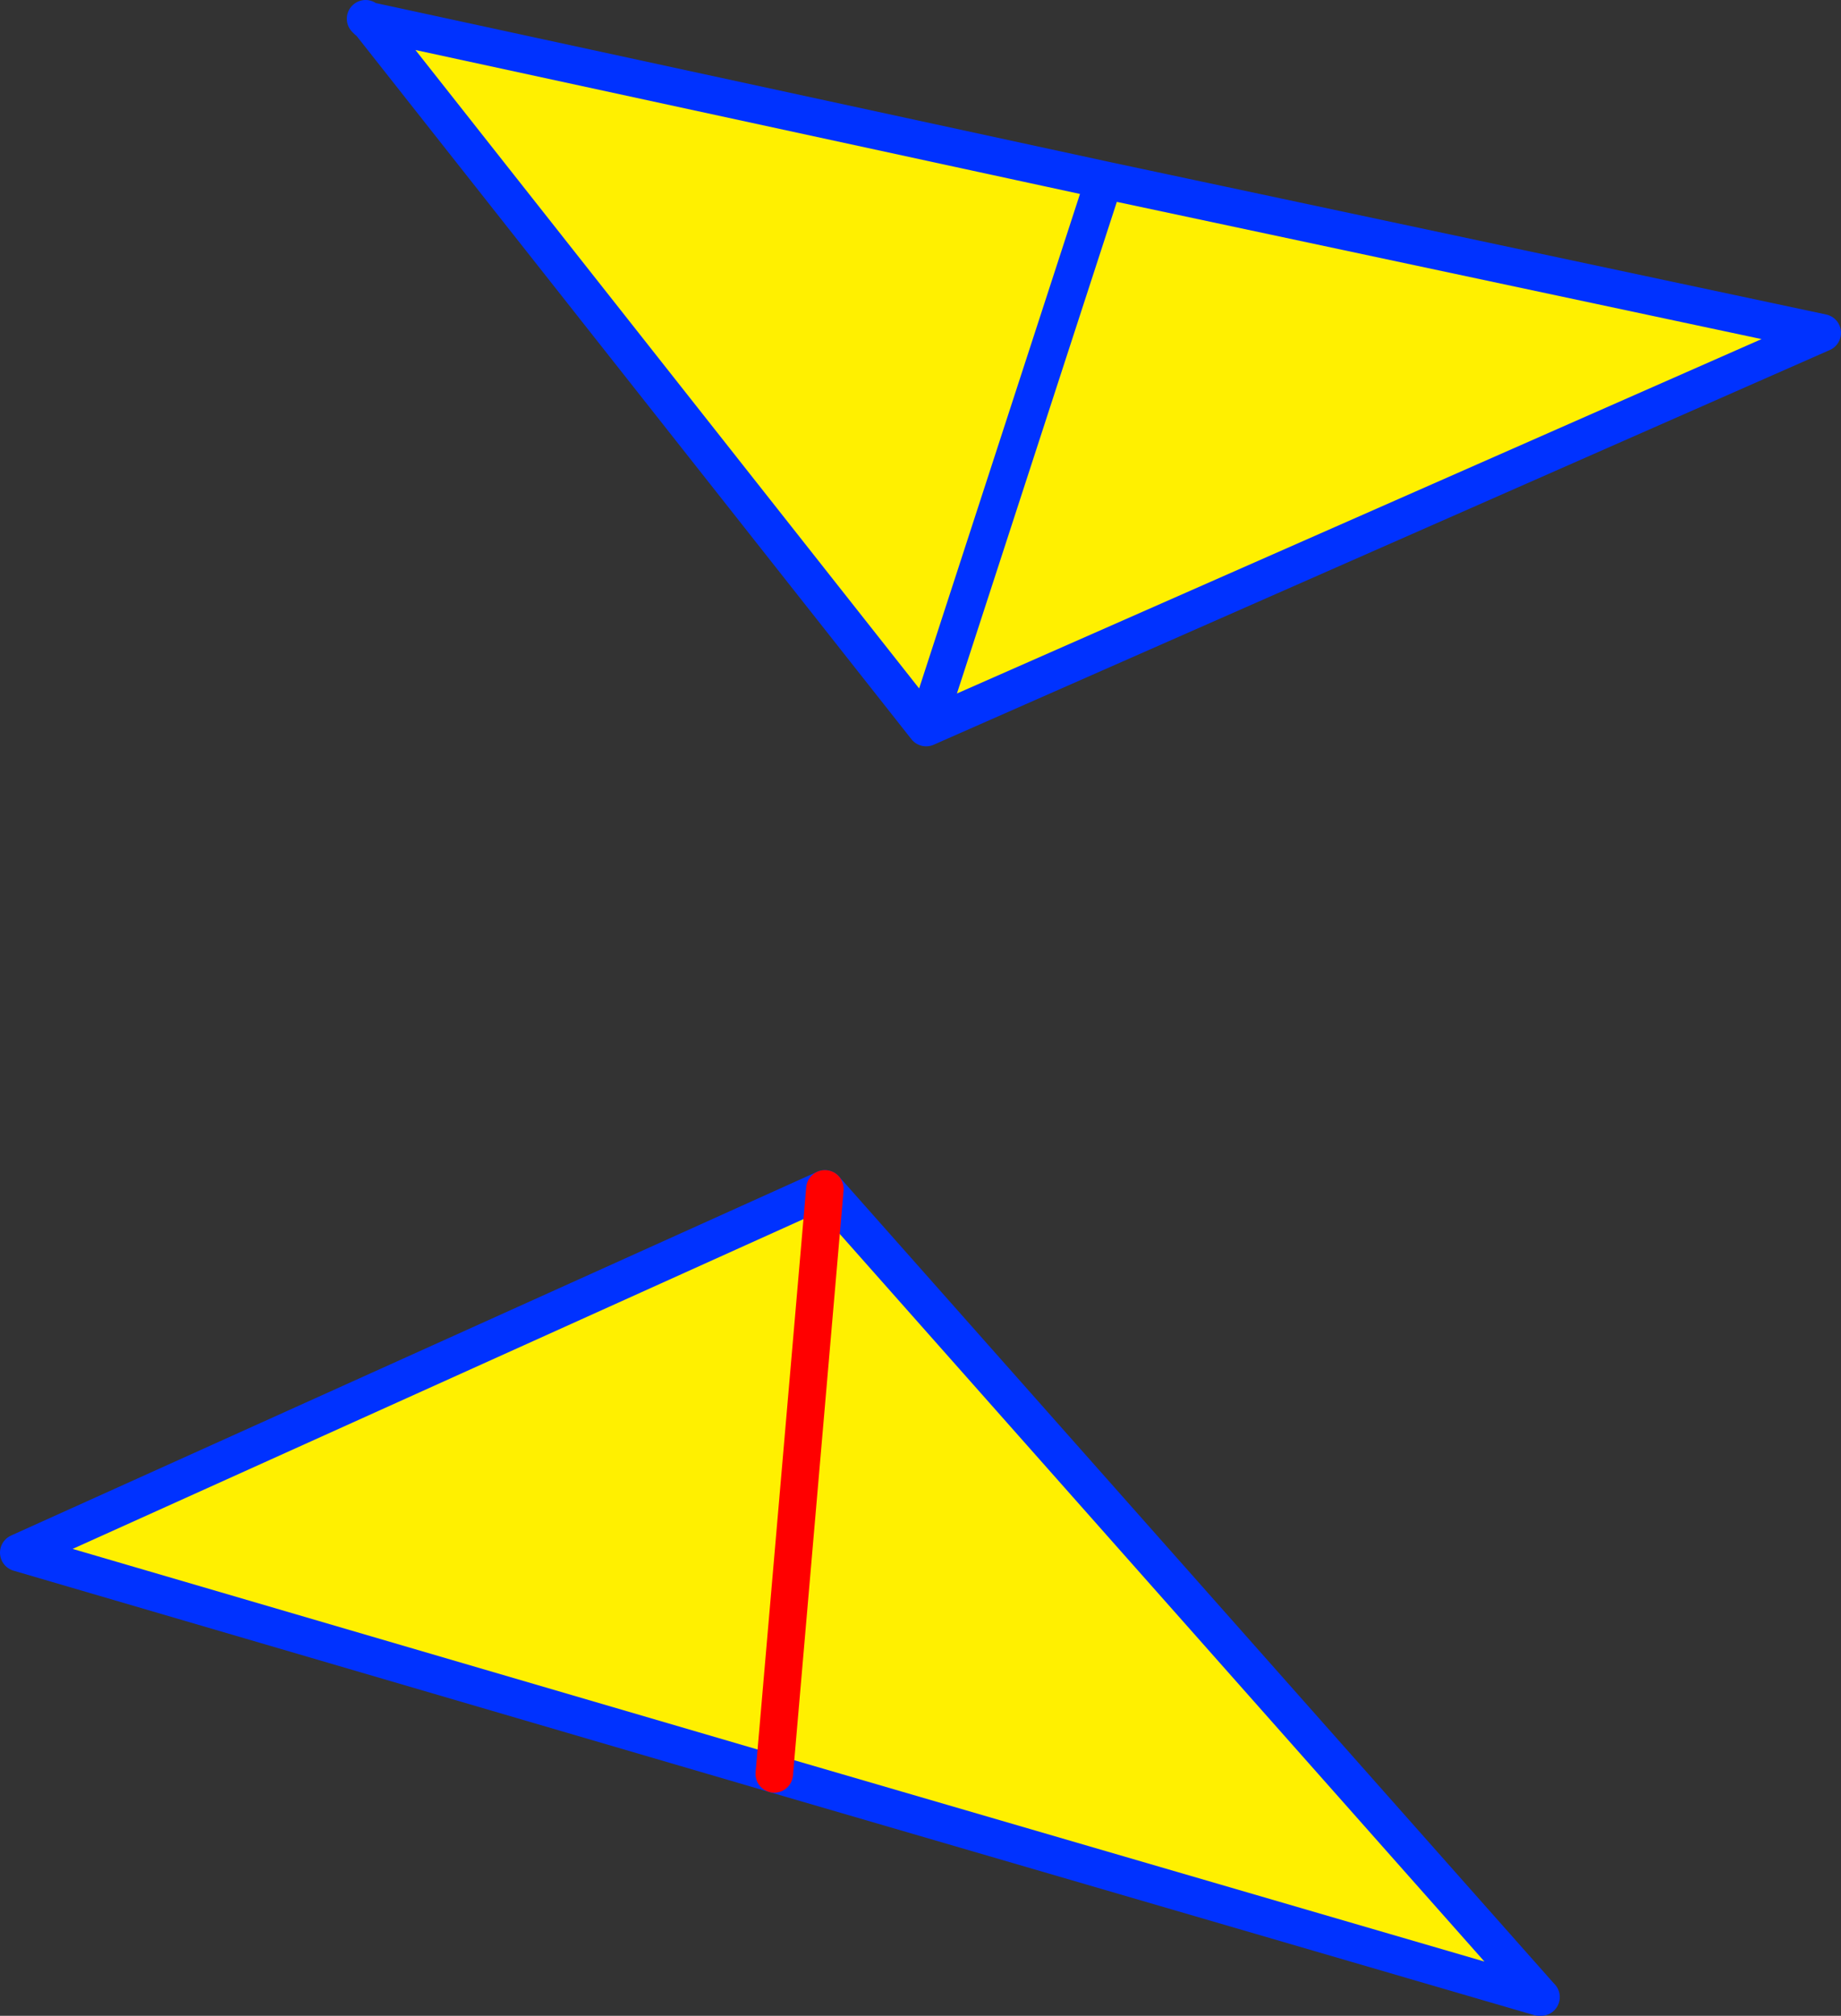 <?xml version="1.0" encoding="UTF-8" standalone="no"?>
<svg xmlns:xlink="http://www.w3.org/1999/xlink" height="107.5px" width="98.2px" xmlns="http://www.w3.org/2000/svg">
  <rect width="100%" height="100%" fill="#333333" stroke="none"/>
  <g transform="matrix(1.0, 0.0, 0.0, 1.0, -308.95, -204.9)">
    <path d="M328.6 206.0 L367.85 214.5 406.15 222.65 358.35 243.7 328.6 206.0 M367.85 214.5 L358.35 243.7 367.85 214.5 M391.25 311.55 L391.25 311.75 391.05 311.4 391.15 311.45 391.2 311.45 391.15 311.4 391.45 311.5 391.4 311.75 391.25 311.55 M391.1 311.35 L391.05 311.4 350.25 299.5 309.95 287.7 352.95 268.3 391.1 311.35 M352.95 268.3 L350.25 299.5 352.95 268.3" fill="#fff000" fill-rule="evenodd" stroke="none"/>
    <path d="M328.6 206.0 L328.55 206.0 328.45 205.9 328.6 206.0 367.85 214.5 406.15 222.65 358.35 243.7 328.6 206.0 M358.35 243.7 L367.85 214.5 M391.1 311.35 L391.15 311.4 M391.05 311.4 L350.25 299.5 309.95 287.7 352.95 268.3 391.1 311.35" fill="none" stroke="#0032ff" stroke-linecap="round" stroke-linejoin="round" stroke-width="2.0"/>
    <path d="M350.25 299.5 L352.95 268.3" fill="none" stroke="#ff0000" stroke-linecap="round" stroke-linejoin="round" stroke-width="2.0"/>
  </g>
</svg>
